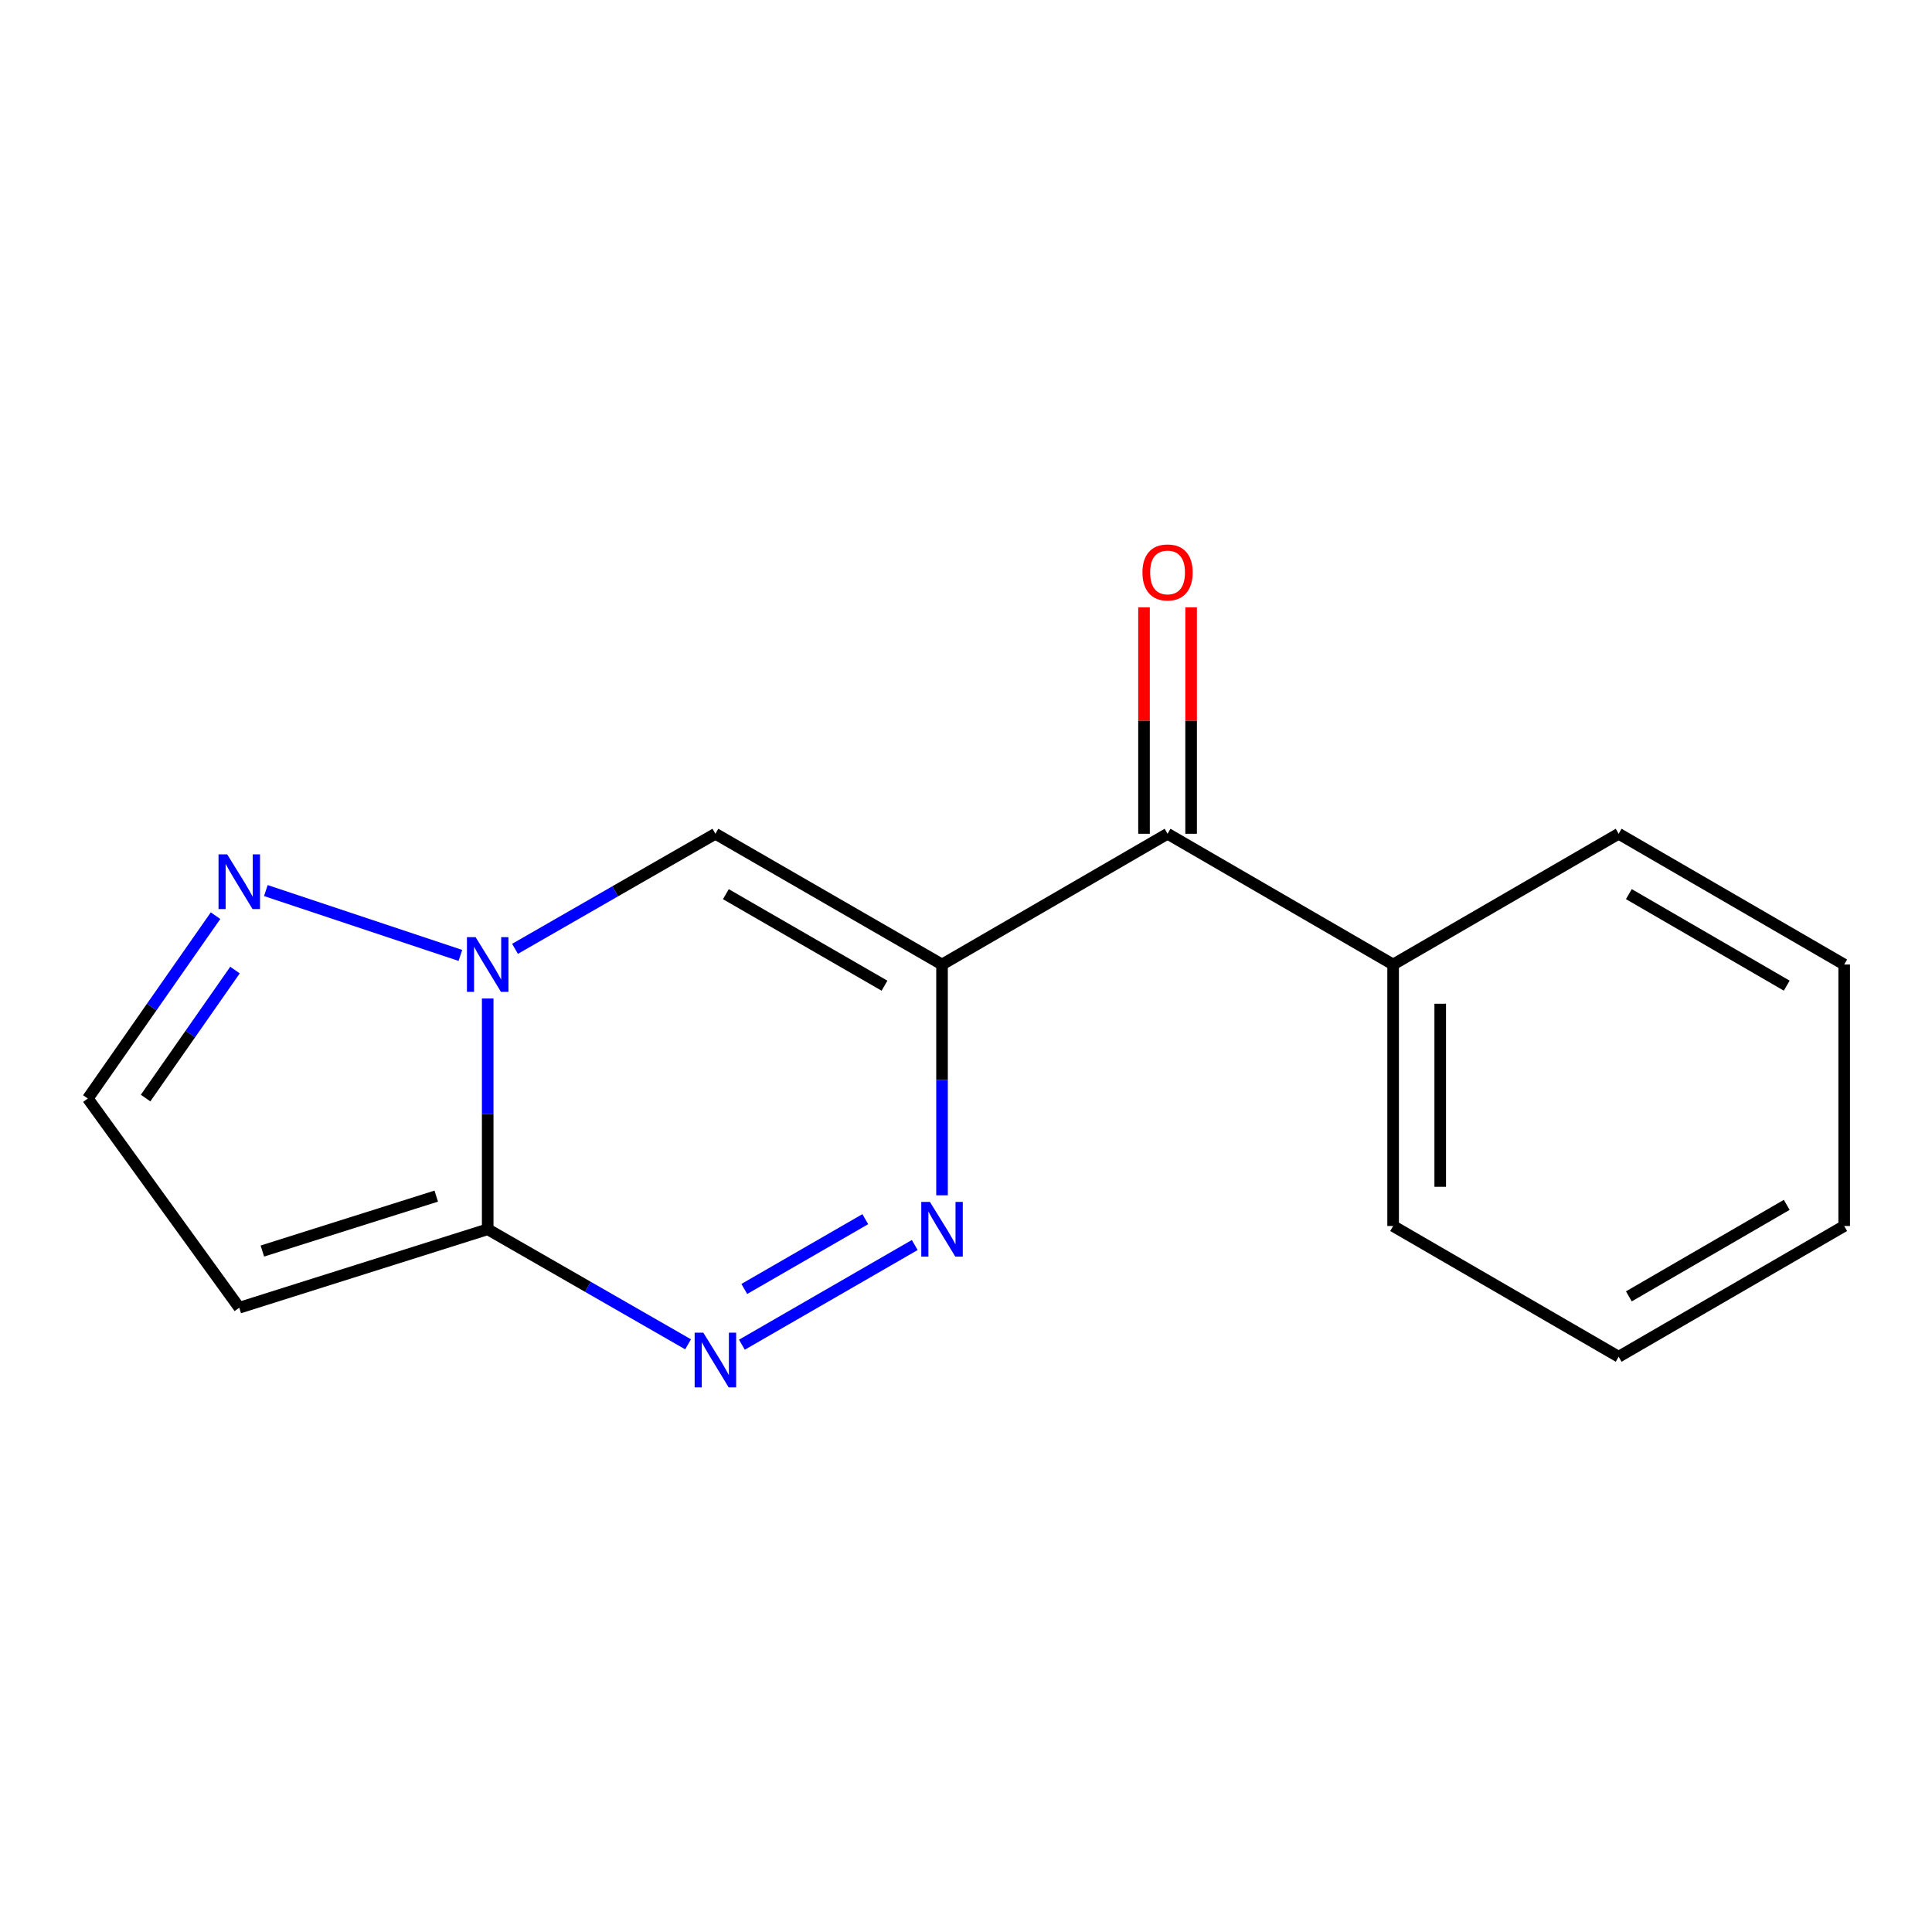 <?xml version='1.0' encoding='iso-8859-1'?>
<svg version='1.1' baseProfile='full'
              xmlns='http://www.w3.org/2000/svg'
                      xmlns:rdkit='http://www.rdkit.org/xml'
                      xmlns:xlink='http://www.w3.org/1999/xlink'
                  xml:space='preserve'
width='1000px' height='1000px' viewBox='0 0 1000 1000'>
<!-- END OF HEADER -->
<rect style='opacity:1.0;fill:#FFFFFF;stroke:none' width='1000' height='1000' x='0' y='0'> </rect>
<path class='bond-2' d='M 487.594,499.233 L 487.594,558.958' style='fill:none;fill-rule:evenodd;stroke:#000000;stroke-width:6px;stroke-linecap:butt;stroke-linejoin:miter;stroke-opacity:1' />
<path class='bond-2' d='M 487.594,558.958 L 487.594,618.684' style='fill:none;fill-rule:evenodd;stroke:#0000FF;stroke-width:6px;stroke-linecap:butt;stroke-linejoin:miter;stroke-opacity:1' />
<path class='bond-3' d='M 487.594,499.233 L 370.29,431.554' style='fill:none;fill-rule:evenodd;stroke:#000000;stroke-width:6px;stroke-linecap:butt;stroke-linejoin:miter;stroke-opacity:1' />
<path class='bond-3' d='M 457.815,510.198 L 375.703,462.823' style='fill:none;fill-rule:evenodd;stroke:#000000;stroke-width:6px;stroke-linecap:butt;stroke-linejoin:miter;stroke-opacity:1' />
<path class='bond-5' d='M 487.594,499.233 L 604.328,431.554' style='fill:none;fill-rule:evenodd;stroke:#000000;stroke-width:6px;stroke-linecap:butt;stroke-linejoin:miter;stroke-opacity:1' />
<path class='bond-0' d='M 252.432,636.27 L 252.432,576.544' style='fill:none;fill-rule:evenodd;stroke:#000000;stroke-width:6px;stroke-linecap:butt;stroke-linejoin:miter;stroke-opacity:1' />
<path class='bond-0' d='M 252.432,576.544 L 252.432,516.819' style='fill:none;fill-rule:evenodd;stroke:#0000FF;stroke-width:6px;stroke-linecap:butt;stroke-linejoin:miter;stroke-opacity:1' />
<path class='bond-7' d='M 252.432,636.27 L 123.846,676.874' style='fill:none;fill-rule:evenodd;stroke:#000000;stroke-width:6px;stroke-linecap:butt;stroke-linejoin:miter;stroke-opacity:1' />
<path class='bond-7' d='M 225.803,619.113 L 135.793,647.536' style='fill:none;fill-rule:evenodd;stroke:#000000;stroke-width:6px;stroke-linecap:butt;stroke-linejoin:miter;stroke-opacity:1' />
<path class='bond-16' d='M 252.432,636.27 L 304.292,666.044' style='fill:none;fill-rule:evenodd;stroke:#000000;stroke-width:6px;stroke-linecap:butt;stroke-linejoin:miter;stroke-opacity:1' />
<path class='bond-16' d='M 304.292,666.044 L 356.153,695.818' style='fill:none;fill-rule:evenodd;stroke:#0000FF;stroke-width:6px;stroke-linecap:butt;stroke-linejoin:miter;stroke-opacity:1' />
<path class='bond-1' d='M 266.57,491.115 L 318.43,461.334' style='fill:none;fill-rule:evenodd;stroke:#0000FF;stroke-width:6px;stroke-linecap:butt;stroke-linejoin:miter;stroke-opacity:1' />
<path class='bond-1' d='M 318.43,461.334 L 370.29,431.554' style='fill:none;fill-rule:evenodd;stroke:#000000;stroke-width:6px;stroke-linecap:butt;stroke-linejoin:miter;stroke-opacity:1' />
<path class='bond-6' d='M 238.303,494.523 L 137.603,460.953' style='fill:none;fill-rule:evenodd;stroke:#0000FF;stroke-width:6px;stroke-linecap:butt;stroke-linejoin:miter;stroke-opacity:1' />
<path class='bond-4' d='M 473.468,644.418 L 384.008,696.022' style='fill:none;fill-rule:evenodd;stroke:#0000FF;stroke-width:6px;stroke-linecap:butt;stroke-linejoin:miter;stroke-opacity:1' />
<path class='bond-4' d='M 447.868,631.041 L 385.246,667.164' style='fill:none;fill-rule:evenodd;stroke:#0000FF;stroke-width:6px;stroke-linecap:butt;stroke-linejoin:miter;stroke-opacity:1' />
<path class='bond-9' d='M 616.518,431.554 L 616.518,372.954' style='fill:none;fill-rule:evenodd;stroke:#000000;stroke-width:6px;stroke-linecap:butt;stroke-linejoin:miter;stroke-opacity:1' />
<path class='bond-9' d='M 616.518,372.954 L 616.518,314.354' style='fill:none;fill-rule:evenodd;stroke:#FF0000;stroke-width:6px;stroke-linecap:butt;stroke-linejoin:miter;stroke-opacity:1' />
<path class='bond-9' d='M 592.139,431.554 L 592.139,372.954' style='fill:none;fill-rule:evenodd;stroke:#000000;stroke-width:6px;stroke-linecap:butt;stroke-linejoin:miter;stroke-opacity:1' />
<path class='bond-9' d='M 592.139,372.954 L 592.139,314.354' style='fill:none;fill-rule:evenodd;stroke:#FF0000;stroke-width:6px;stroke-linecap:butt;stroke-linejoin:miter;stroke-opacity:1' />
<path class='bond-10' d='M 604.328,431.554 L 721.076,499.233' style='fill:none;fill-rule:evenodd;stroke:#000000;stroke-width:6px;stroke-linecap:butt;stroke-linejoin:miter;stroke-opacity:1' />
<path class='bond-8' d='M 111.565,473.949 L 78.51,521.27' style='fill:none;fill-rule:evenodd;stroke:#0000FF;stroke-width:6px;stroke-linecap:butt;stroke-linejoin:miter;stroke-opacity:1' />
<path class='bond-8' d='M 78.51,521.27 L 45.455,568.591' style='fill:none;fill-rule:evenodd;stroke:#000000;stroke-width:6px;stroke-linecap:butt;stroke-linejoin:miter;stroke-opacity:1' />
<path class='bond-8' d='M 121.634,502.106 L 98.495,535.231' style='fill:none;fill-rule:evenodd;stroke:#0000FF;stroke-width:6px;stroke-linecap:butt;stroke-linejoin:miter;stroke-opacity:1' />
<path class='bond-8' d='M 98.495,535.231 L 75.357,568.355' style='fill:none;fill-rule:evenodd;stroke:#000000;stroke-width:6px;stroke-linecap:butt;stroke-linejoin:miter;stroke-opacity:1' />
<path class='bond-17' d='M 123.846,676.874 L 45.455,568.591' style='fill:none;fill-rule:evenodd;stroke:#000000;stroke-width:6px;stroke-linecap:butt;stroke-linejoin:miter;stroke-opacity:1' />
<path class='bond-11' d='M 721.076,499.233 L 721.076,634.577' style='fill:none;fill-rule:evenodd;stroke:#000000;stroke-width:6px;stroke-linecap:butt;stroke-linejoin:miter;stroke-opacity:1' />
<path class='bond-11' d='M 745.455,519.535 L 745.455,614.275' style='fill:none;fill-rule:evenodd;stroke:#000000;stroke-width:6px;stroke-linecap:butt;stroke-linejoin:miter;stroke-opacity:1' />
<path class='bond-12' d='M 721.076,499.233 L 837.811,431.554' style='fill:none;fill-rule:evenodd;stroke:#000000;stroke-width:6px;stroke-linecap:butt;stroke-linejoin:miter;stroke-opacity:1' />
<path class='bond-14' d='M 721.076,634.577 L 837.811,702.242' style='fill:none;fill-rule:evenodd;stroke:#000000;stroke-width:6px;stroke-linecap:butt;stroke-linejoin:miter;stroke-opacity:1' />
<path class='bond-13' d='M 837.811,431.554 L 954.545,499.233' style='fill:none;fill-rule:evenodd;stroke:#000000;stroke-width:6px;stroke-linecap:butt;stroke-linejoin:miter;stroke-opacity:1' />
<path class='bond-13' d='M 843.093,462.797 L 924.808,510.172' style='fill:none;fill-rule:evenodd;stroke:#000000;stroke-width:6px;stroke-linecap:butt;stroke-linejoin:miter;stroke-opacity:1' />
<path class='bond-15' d='M 954.545,499.233 L 954.545,634.577' style='fill:none;fill-rule:evenodd;stroke:#000000;stroke-width:6px;stroke-linecap:butt;stroke-linejoin:miter;stroke-opacity:1' />
<path class='bond-18' d='M 837.811,702.242 L 954.545,634.577' style='fill:none;fill-rule:evenodd;stroke:#000000;stroke-width:6px;stroke-linecap:butt;stroke-linejoin:miter;stroke-opacity:1' />
<path class='bond-18' d='M 843.095,671 L 924.809,623.635' style='fill:none;fill-rule:evenodd;stroke:#000000;stroke-width:6px;stroke-linecap:butt;stroke-linejoin:miter;stroke-opacity:1' />
<path  class='atom-2' d='M 246.172 485.073
L 255.452 500.073
Q 256.372 501.553, 257.852 504.233
Q 259.332 506.913, 259.412 507.073
L 259.412 485.073
L 263.172 485.073
L 263.172 513.393
L 259.292 513.393
L 249.332 496.993
Q 248.172 495.073, 246.932 492.873
Q 245.732 490.673, 245.372 489.993
L 245.372 513.393
L 241.692 513.393
L 241.692 485.073
L 246.172 485.073
' fill='#0000FF'/>
<path  class='atom-3' d='M 481.334 622.11
L 490.614 637.11
Q 491.534 638.59, 493.014 641.27
Q 494.494 643.95, 494.574 644.11
L 494.574 622.11
L 498.334 622.11
L 498.334 650.43
L 494.454 650.43
L 484.494 634.03
Q 483.334 632.11, 482.094 629.91
Q 480.894 627.71, 480.534 627.03
L 480.534 650.43
L 476.854 650.43
L 476.854 622.11
L 481.334 622.11
' fill='#0000FF'/>
<path  class='atom-5' d='M 364.03 689.775
L 373.31 704.775
Q 374.23 706.255, 375.71 708.935
Q 377.19 711.615, 377.27 711.775
L 377.27 689.775
L 381.03 689.775
L 381.03 718.095
L 377.15 718.095
L 367.19 701.695
Q 366.03 699.775, 364.79 697.575
Q 363.59 695.375, 363.23 694.695
L 363.23 718.095
L 359.55 718.095
L 359.55 689.775
L 364.03 689.775
' fill='#0000FF'/>
<path  class='atom-7' d='M 117.586 442.207
L 126.866 457.207
Q 127.786 458.687, 129.266 461.367
Q 130.746 464.047, 130.826 464.207
L 130.826 442.207
L 134.586 442.207
L 134.586 470.527
L 130.706 470.527
L 120.746 454.127
Q 119.586 452.207, 118.346 450.007
Q 117.146 447.807, 116.786 447.127
L 116.786 470.527
L 113.106 470.527
L 113.106 442.207
L 117.586 442.207
' fill='#0000FF'/>
<path  class='atom-10' d='M 591.328 296.291
Q 591.328 289.491, 594.688 285.691
Q 598.048 281.891, 604.328 281.891
Q 610.608 281.891, 613.968 285.691
Q 617.328 289.491, 617.328 296.291
Q 617.328 303.171, 613.928 307.091
Q 610.528 310.971, 604.328 310.971
Q 598.088 310.971, 594.688 307.091
Q 591.328 303.211, 591.328 296.291
M 604.328 307.771
Q 608.648 307.771, 610.968 304.891
Q 613.328 301.971, 613.328 296.291
Q 613.328 290.731, 610.968 287.931
Q 608.648 285.091, 604.328 285.091
Q 600.008 285.091, 597.648 287.891
Q 595.328 290.691, 595.328 296.291
Q 595.328 302.011, 597.648 304.891
Q 600.008 307.771, 604.328 307.771
' fill='#FF0000'/>
</svg>
